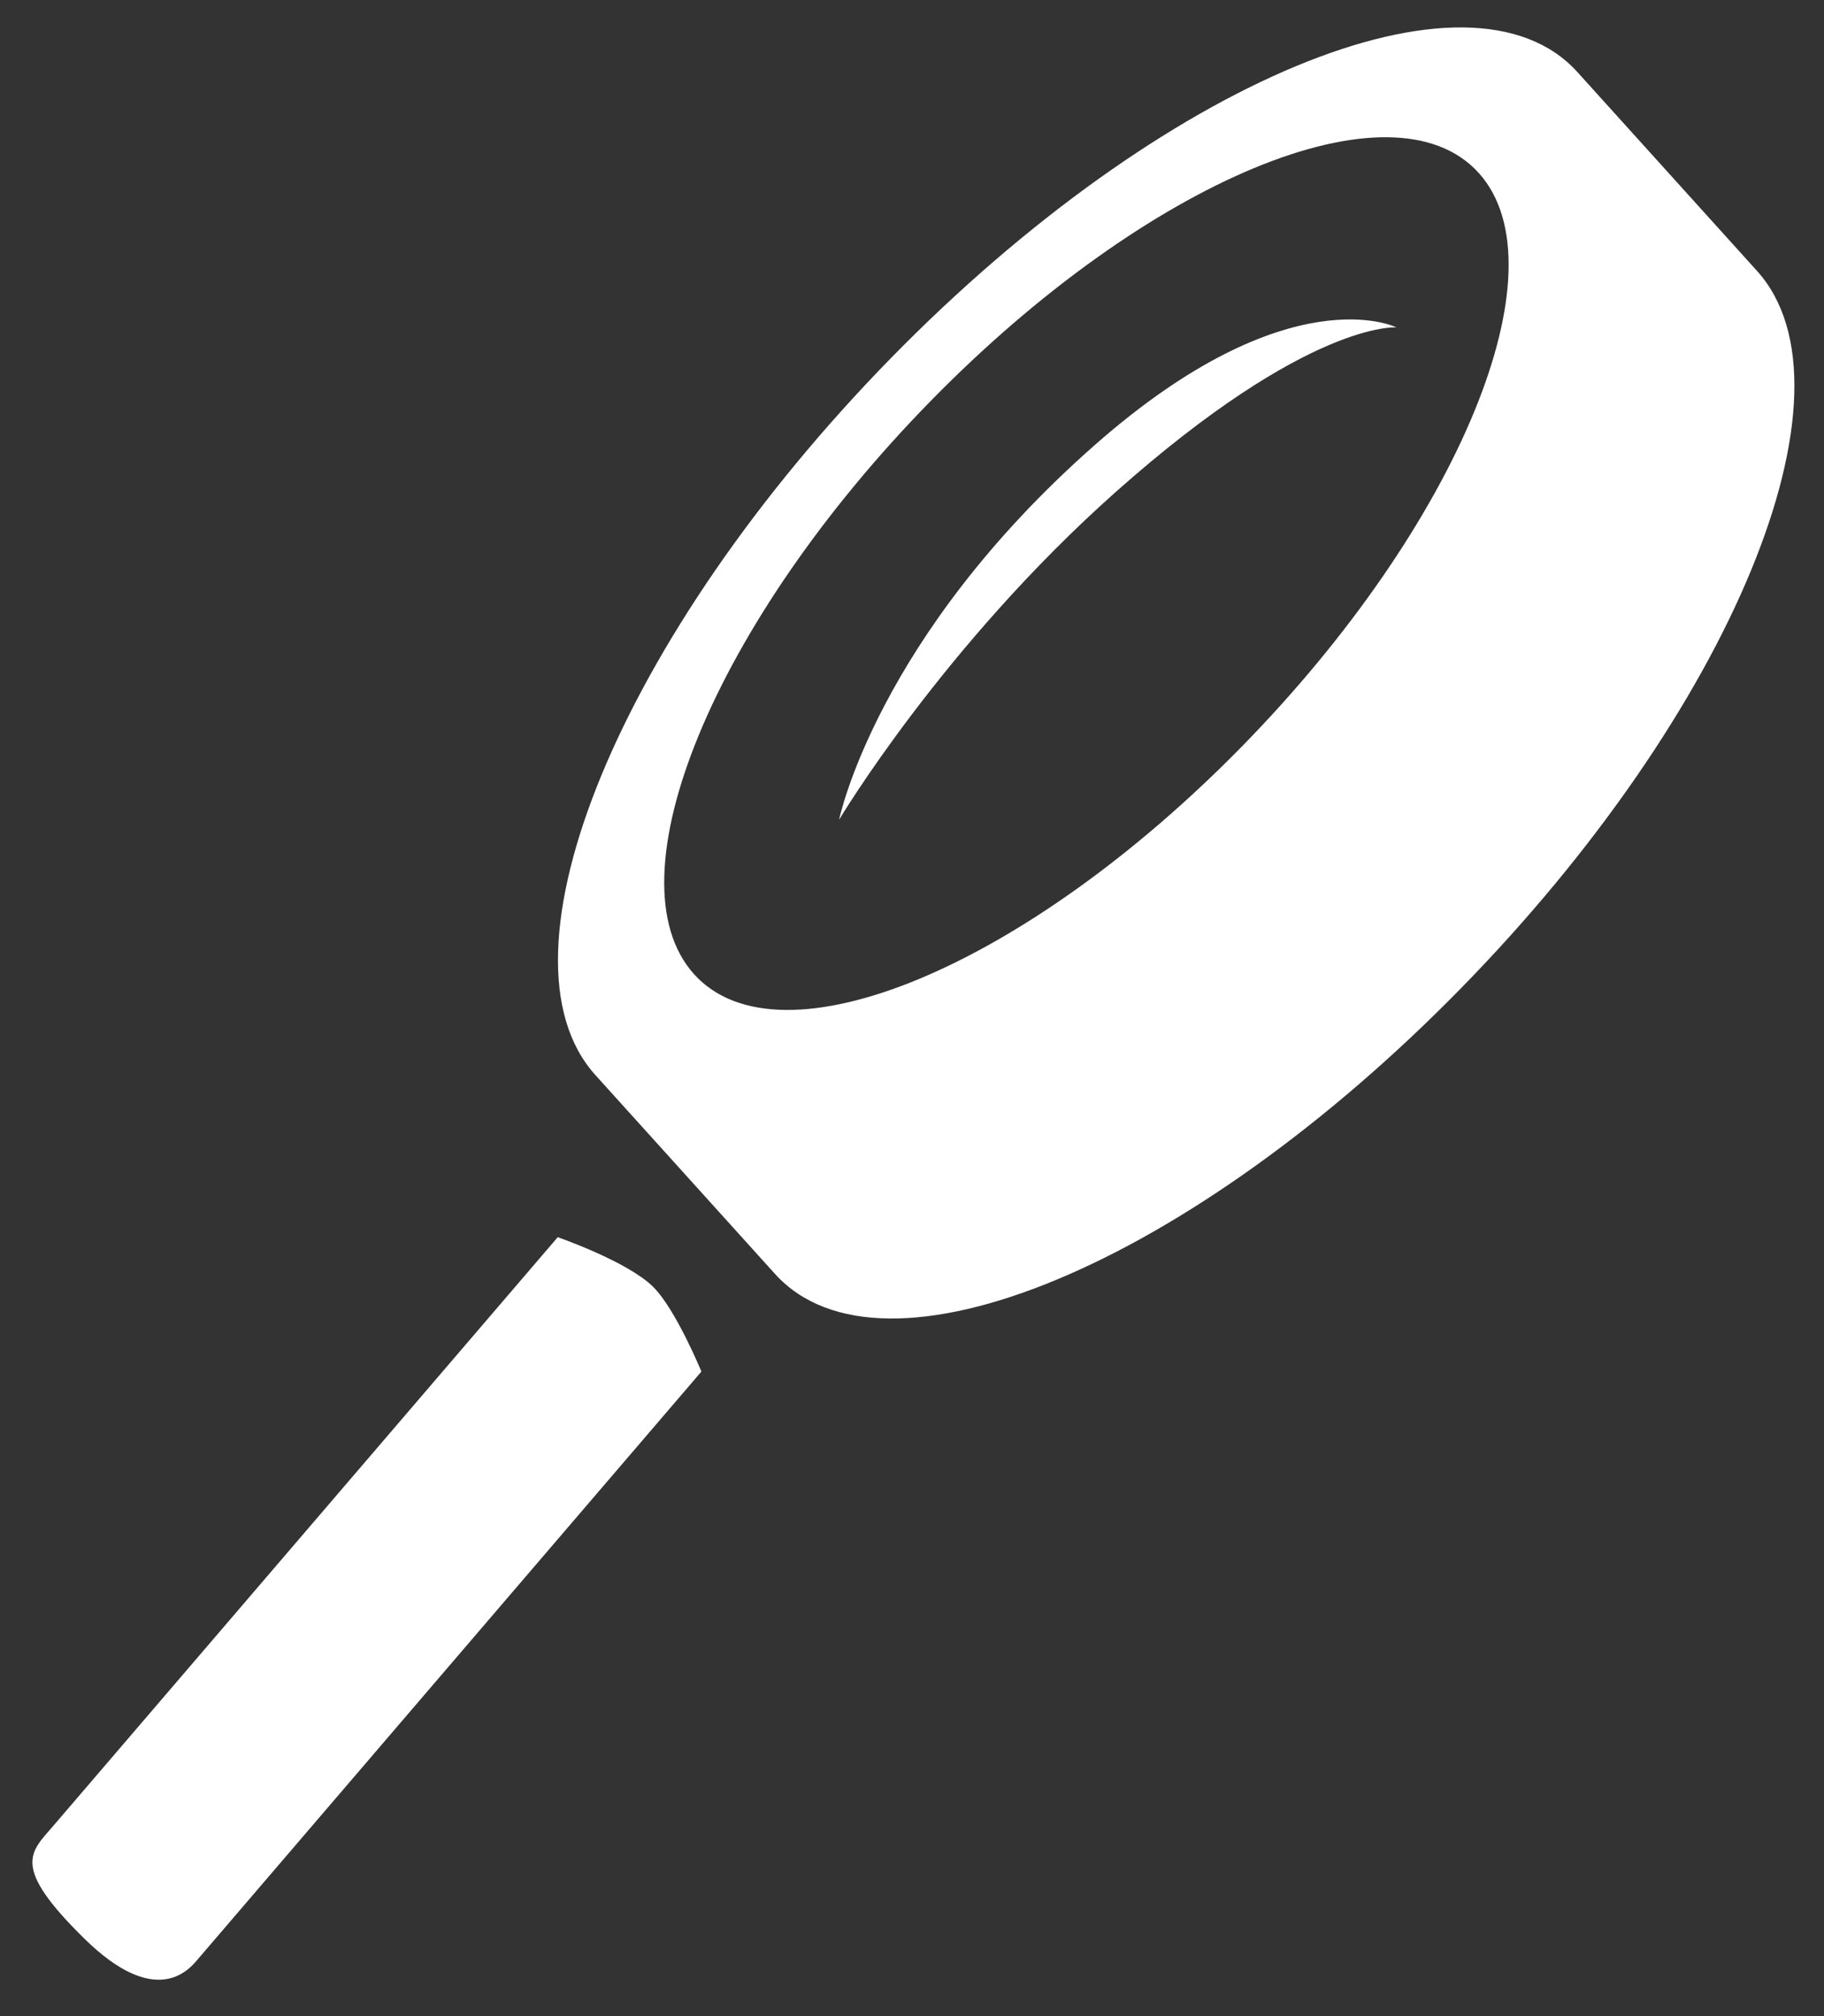 <?xml version="1.0" encoding="utf-8"?>
<!-- Generator: Adobe Illustrator 22.1.0, SVG Export Plug-In . SVG Version: 6.00 Build 0)  -->
<svg version="1.1" id="Layer_1" xmlns="http://www.w3.org/2000/svg" xmlns:xlink="http://www.w3.org/1999/xlink" x="0px" y="0px"
	 viewBox="0 0 133 147" style="enable-background:new 0 0 133 147;" xml:space="preserve">
<rect x="0" y="0" width="133" height="147" fill="#333333" stroke="none"/>
<style type="text/css">
	.st0{fill-rule:evenodd;clip-rule:evenodd;fill:#FFFFFF;}
</style>
<path class="st0" d="M128.114,19.751c-7.85-8.7-5.242-5.793-13.092-14.492c-7.849-8.7-30.244,0.618-50.018,20.811
	C45.233,46.261,35.566,69.679,43.41,78.381c-0.14-0.155-0.156-0.172,0.003,0.004c0.001,0.001,0.003,0.002,0.004,0.004
	c1.215,1.343,11.755,13.011,13.088,14.489c7.85,8.699,30.244-0.619,50.018-20.813C126.297,51.872,135.963,28.45,128.114,19.751z
	 M67.862,29.237c15.799-16.133,33.69-23.578,39.962-16.627c6.272,6.95-1.451,25.664-17.249,41.796
	C74.775,70.54,56.884,77.984,50.612,71.034S52.063,45.371,67.862,29.237z M47.609,93.811c1.659,1.627,3.535,6.193,3.535,6.193
	s-29.083,33.938-36.805,42.949c-0.653,0.763-3.055,3.432-8.169-1.583c-5.433-5.328-3.943-6.307-2.261-8.269
	c7.791-9.091,36.759-42.894,36.759-42.894S45.712,91.951,47.609,93.811z M61.184,59.769c0,0,2.713-13.294,18.638-27.315
	c14.194-12.497,22.002-8.582,22.002-8.582s-6.355-0.535-20.435,11.969C68.757,47.06,61.184,59.769,61.184,59.769z"/>
</svg>
